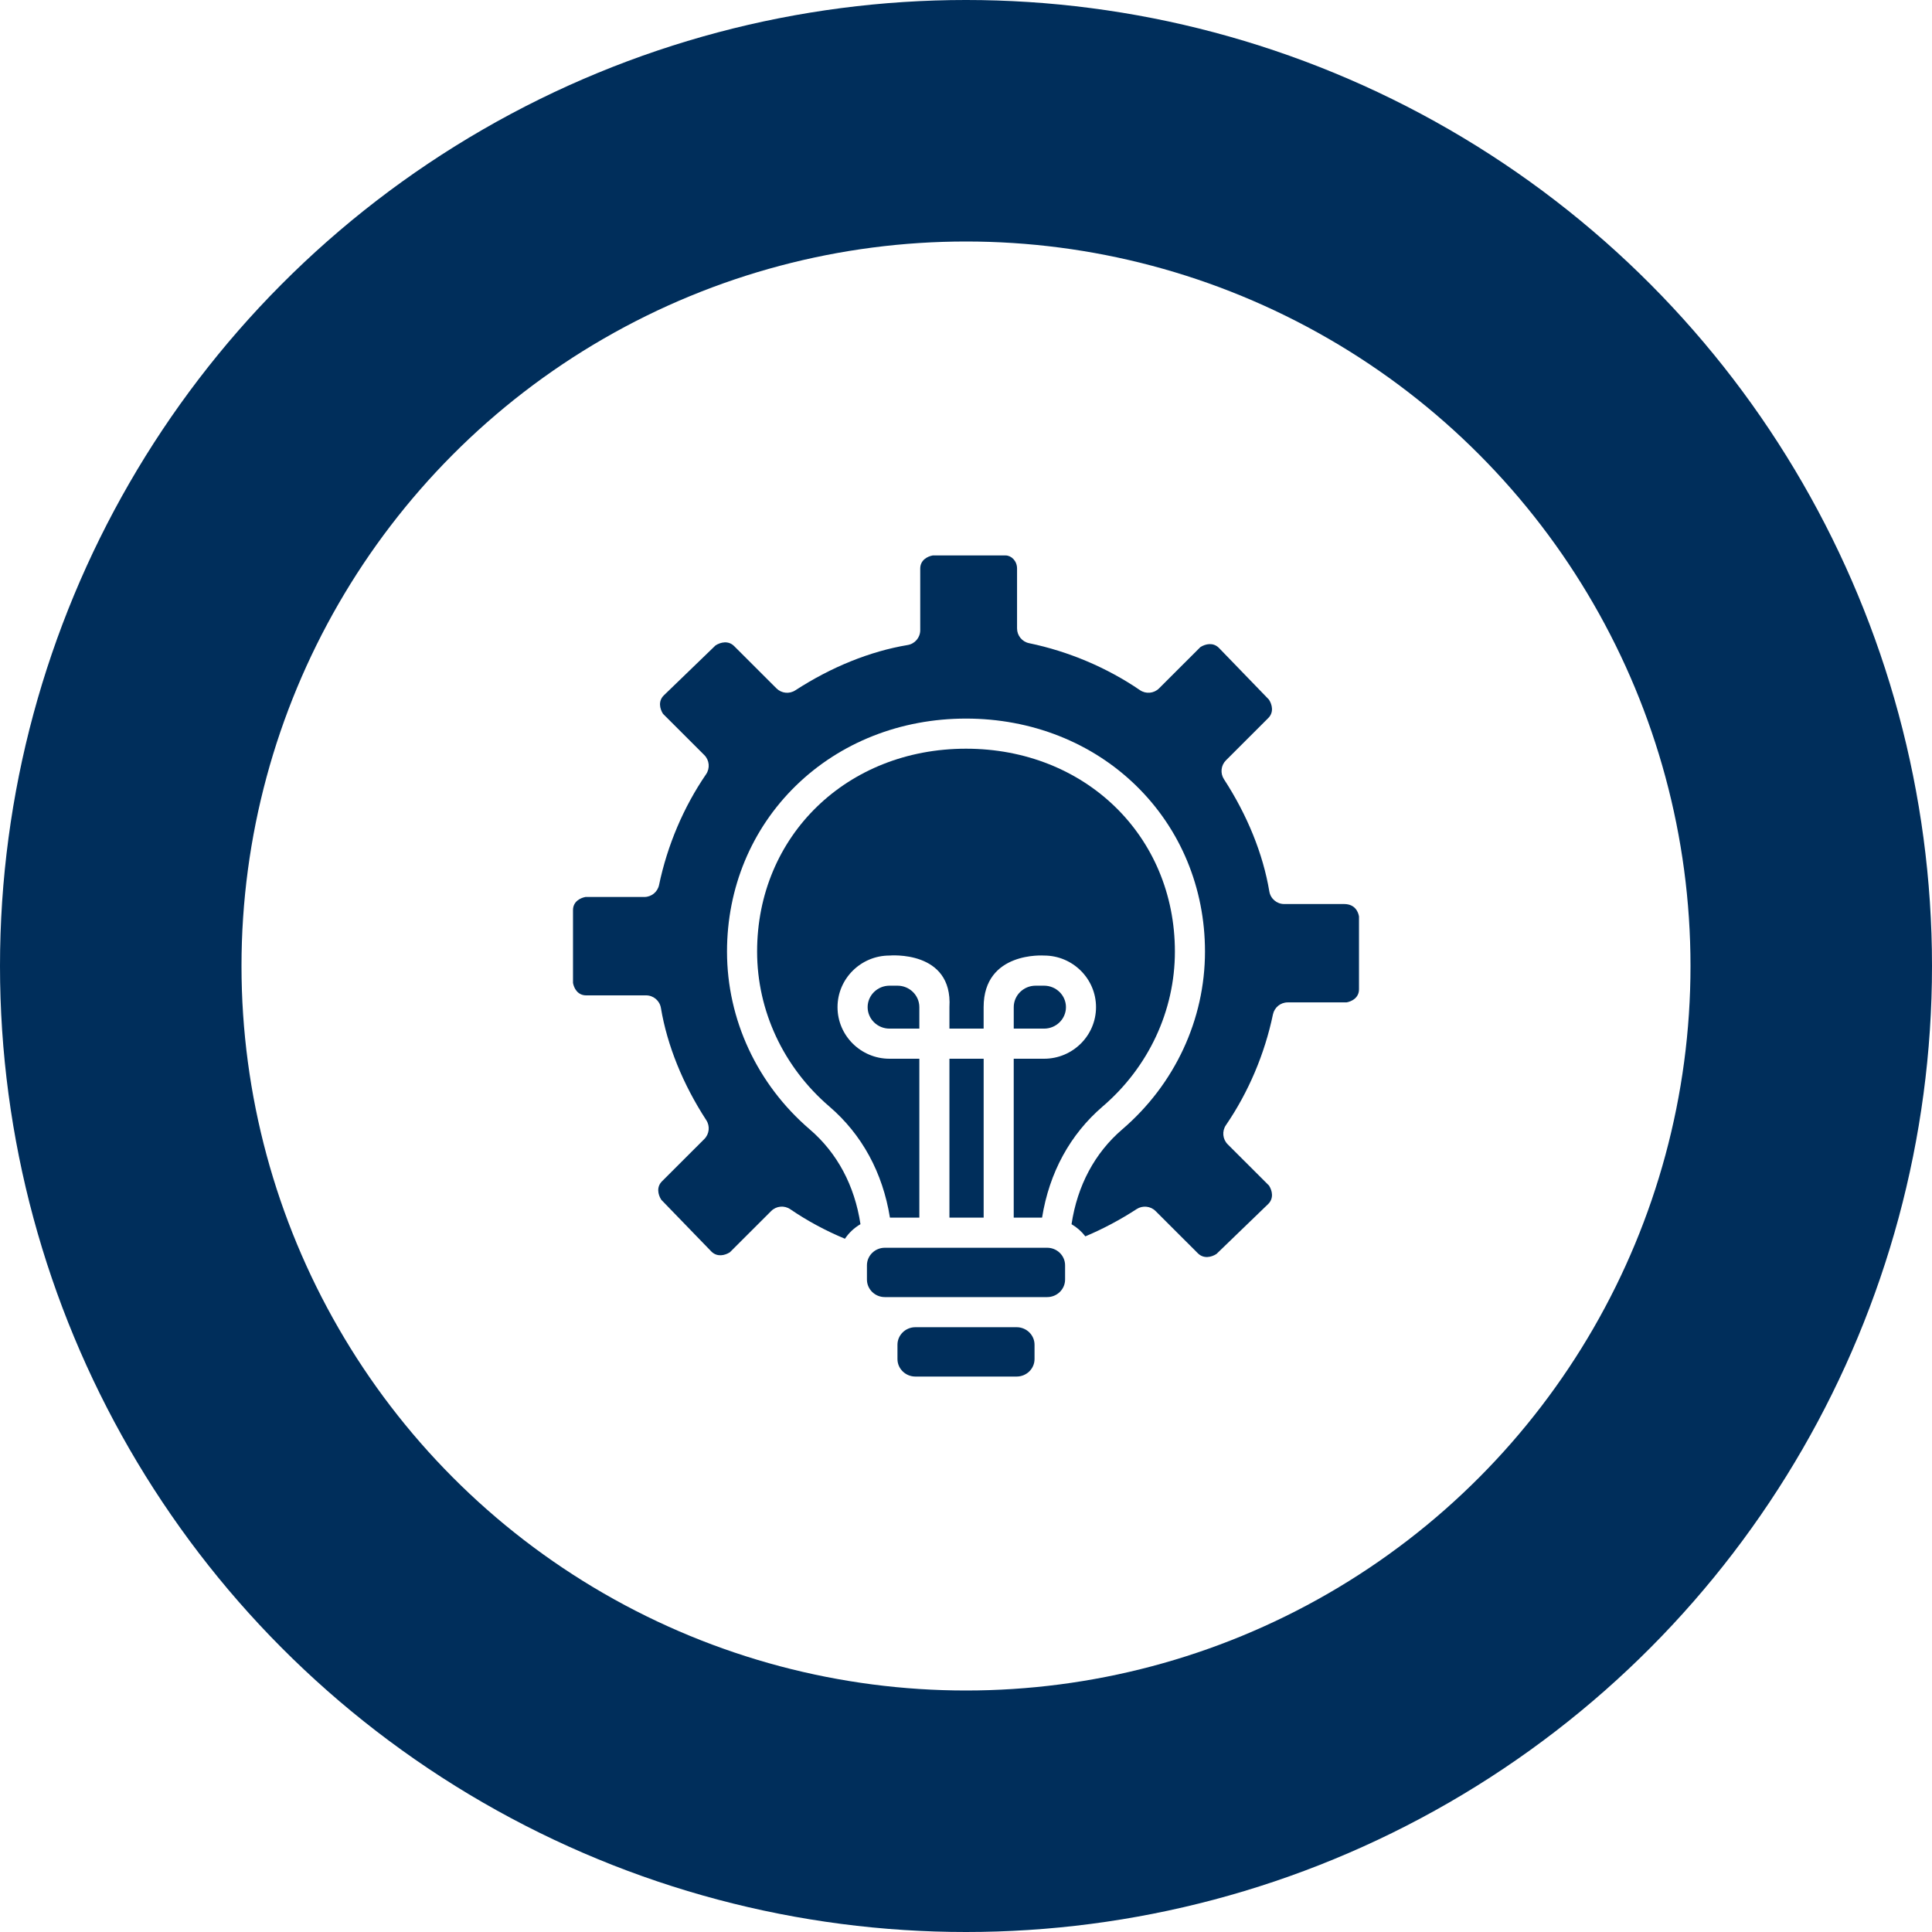 <svg width="80" height="80" viewBox="0 0 80 80" fill="none" xmlns="http://www.w3.org/2000/svg">
<circle cx="40" cy="40" r="40" fill="#002E5B"/>
<g filter="url(#filter0_d_84_14208)">
<circle cx="40" cy="40" r="30" fill="white"/>
</g>
<g clip-path="url(#clip0_84_14208)">
<path d="M37.903 54.957C37.495 54.957 37.162 55.283 37.162 55.683V56.275C37.162 56.675 37.495 57 37.903 57H42.097C42.506 57 42.838 56.675 42.838 56.275V55.683C42.838 55.283 42.506 54.957 42.097 54.957H37.903Z" fill="#002E5B"/>
<path d="M36.639 51.667C36.23 51.667 35.898 51.993 35.898 52.393V52.984C35.898 53.384 36.23 53.71 36.639 53.71H43.361C43.77 53.71 44.103 53.384 44.103 52.984V52.393C44.103 51.993 43.77 51.667 43.361 51.667H36.639Z" fill="#002E5B"/>
<path d="M37.162 40.815H36.833C36.333 40.815 35.927 41.214 35.927 41.704C35.927 42.194 36.333 42.593 36.833 42.593H38.068V41.704C38.068 41.214 37.662 40.815 37.162 40.815Z" fill="#002E5B"/>
<path d="M45.66 45.816C47.56 44.187 48.65 41.85 48.65 39.403C48.65 34.614 44.931 31.002 40 31.002C35.069 31.002 31.35 34.614 31.35 39.403C31.35 41.85 32.44 44.187 34.339 45.816C35.691 46.975 36.552 48.558 36.85 50.419H38.068V43.84H36.832C35.646 43.84 34.68 42.882 34.68 41.704C34.68 40.526 35.646 39.567 36.832 39.567C36.832 39.567 39.455 39.328 39.314 41.704V42.593H40.73V41.704C40.73 39.383 43.232 39.567 43.232 39.567C44.419 39.567 45.384 40.526 45.384 41.704C45.384 42.882 44.419 43.84 43.232 43.84H41.976V50.419H43.15C43.448 48.558 44.309 46.975 45.66 45.816Z" fill="#002E5B"/>
<path d="M55.656 37.434H53.174C52.87 37.434 52.61 37.213 52.56 36.913C52.301 35.364 51.652 33.757 50.682 32.266C50.521 32.019 50.555 31.692 50.764 31.484L52.515 29.734C52.752 29.498 52.682 29.183 52.544 28.969L50.469 26.824C50.233 26.592 49.919 26.659 49.704 26.796L47.994 28.504C47.782 28.715 47.45 28.746 47.203 28.577C45.84 27.646 44.252 26.973 42.61 26.632C42.321 26.572 42.114 26.317 42.114 26.021V23.543C42.114 23.218 41.87 23 41.642 23H38.622C38.416 23.036 38.105 23.184 38.105 23.543V26.094C38.105 26.399 37.885 26.659 37.584 26.709C36.033 26.968 34.424 27.616 32.931 28.586C32.684 28.746 32.36 28.712 32.152 28.504L30.4 26.754C30.163 26.517 29.844 26.587 29.629 26.725L27.482 28.799C27.251 29.033 27.317 29.344 27.453 29.557L29.163 31.265C29.376 31.478 29.407 31.812 29.237 32.06C28.305 33.42 27.632 35.006 27.29 36.646C27.229 36.935 26.975 37.142 26.68 37.142H24.244C24.038 37.178 23.727 37.326 23.727 37.684V40.701C23.762 40.906 23.911 41.216 24.271 41.216H26.753C27.057 41.216 27.317 41.436 27.367 41.737C27.626 43.286 28.275 44.892 29.245 46.383C29.407 46.63 29.372 46.957 29.163 47.166L27.412 48.915C27.175 49.151 27.245 49.467 27.383 49.681L29.458 51.825C29.694 52.058 30.009 51.99 30.223 51.854L31.933 50.146C32.145 49.934 32.477 49.903 32.724 50.072C33.421 50.548 34.18 50.958 34.987 51.294C35.153 51.046 35.373 50.841 35.63 50.691C35.389 49.093 34.669 47.741 33.529 46.764C31.353 44.898 30.104 42.215 30.104 39.403C30.104 36.769 31.116 34.33 32.953 32.537C34.791 30.743 37.293 29.755 40 29.755C42.707 29.755 45.21 30.743 47.047 32.536C48.884 34.33 49.896 36.769 49.896 39.403C49.896 42.215 48.647 44.898 46.471 46.764C45.331 47.741 44.611 49.093 44.37 50.692C44.591 50.821 44.785 50.991 44.942 51.195C45.667 50.89 46.381 50.511 47.069 50.064C47.313 49.906 47.643 49.94 47.848 50.145L49.6 51.895C49.837 52.132 50.156 52.063 50.371 51.924L52.518 49.851C52.749 49.617 52.683 49.305 52.547 49.092L50.837 47.384C50.624 47.172 50.593 46.837 50.763 46.59C51.695 45.229 52.368 43.643 52.71 42.004C52.771 41.715 53.025 41.507 53.32 41.507H55.757C55.962 41.471 56.273 41.324 56.273 40.965V37.949C56.247 37.794 56.133 37.434 55.656 37.434Z" fill="#002E5B"/>
<path d="M44.139 41.704C44.139 41.214 43.732 40.815 43.232 40.815H42.883C42.383 40.815 41.977 41.214 41.977 41.704V42.593H43.232C43.732 42.593 44.139 42.194 44.139 41.704Z" fill="#002E5B"/>
<path d="M39.314 43.84H40.731V50.419H39.314V43.84Z" fill="#002E5B"/>
</g>
<defs>
<filter id="filter0_d_84_14208" x="0" y="0" width="80" height="80" filterUnits="userSpaceOnUse" color-interpolation-filters="sRGB">
<feFlood flood-opacity="0" result="BackgroundImageFix"/>
<feColorMatrix in="SourceAlpha" type="matrix" values="0 0 0 0 0 0 0 0 0 0 0 0 0 0 0 0 0 0 127 0" result="hardAlpha"/>
<feOffset/>
<feGaussianBlur stdDeviation="5"/>
<feComposite in2="hardAlpha" operator="out"/>
<feColorMatrix type="matrix" values="0 0 0 0 0.905 0 0 0 0 0.905 0 0 0 0 0.905 0 0 0 0.53 0"/>
<feBlend mode="normal" in2="BackgroundImageFix" result="effect1_dropShadow_84_14208"/>
<feBlend mode="normal" in="SourceGraphic" in2="effect1_dropShadow_84_14208" result="shape"/>
</filter>
<clipPath id="clip0_84_14208">
<rect width="34" height="34" fill="white" transform="translate(23 23)"/>
</clipPath>
</defs>
</svg>
